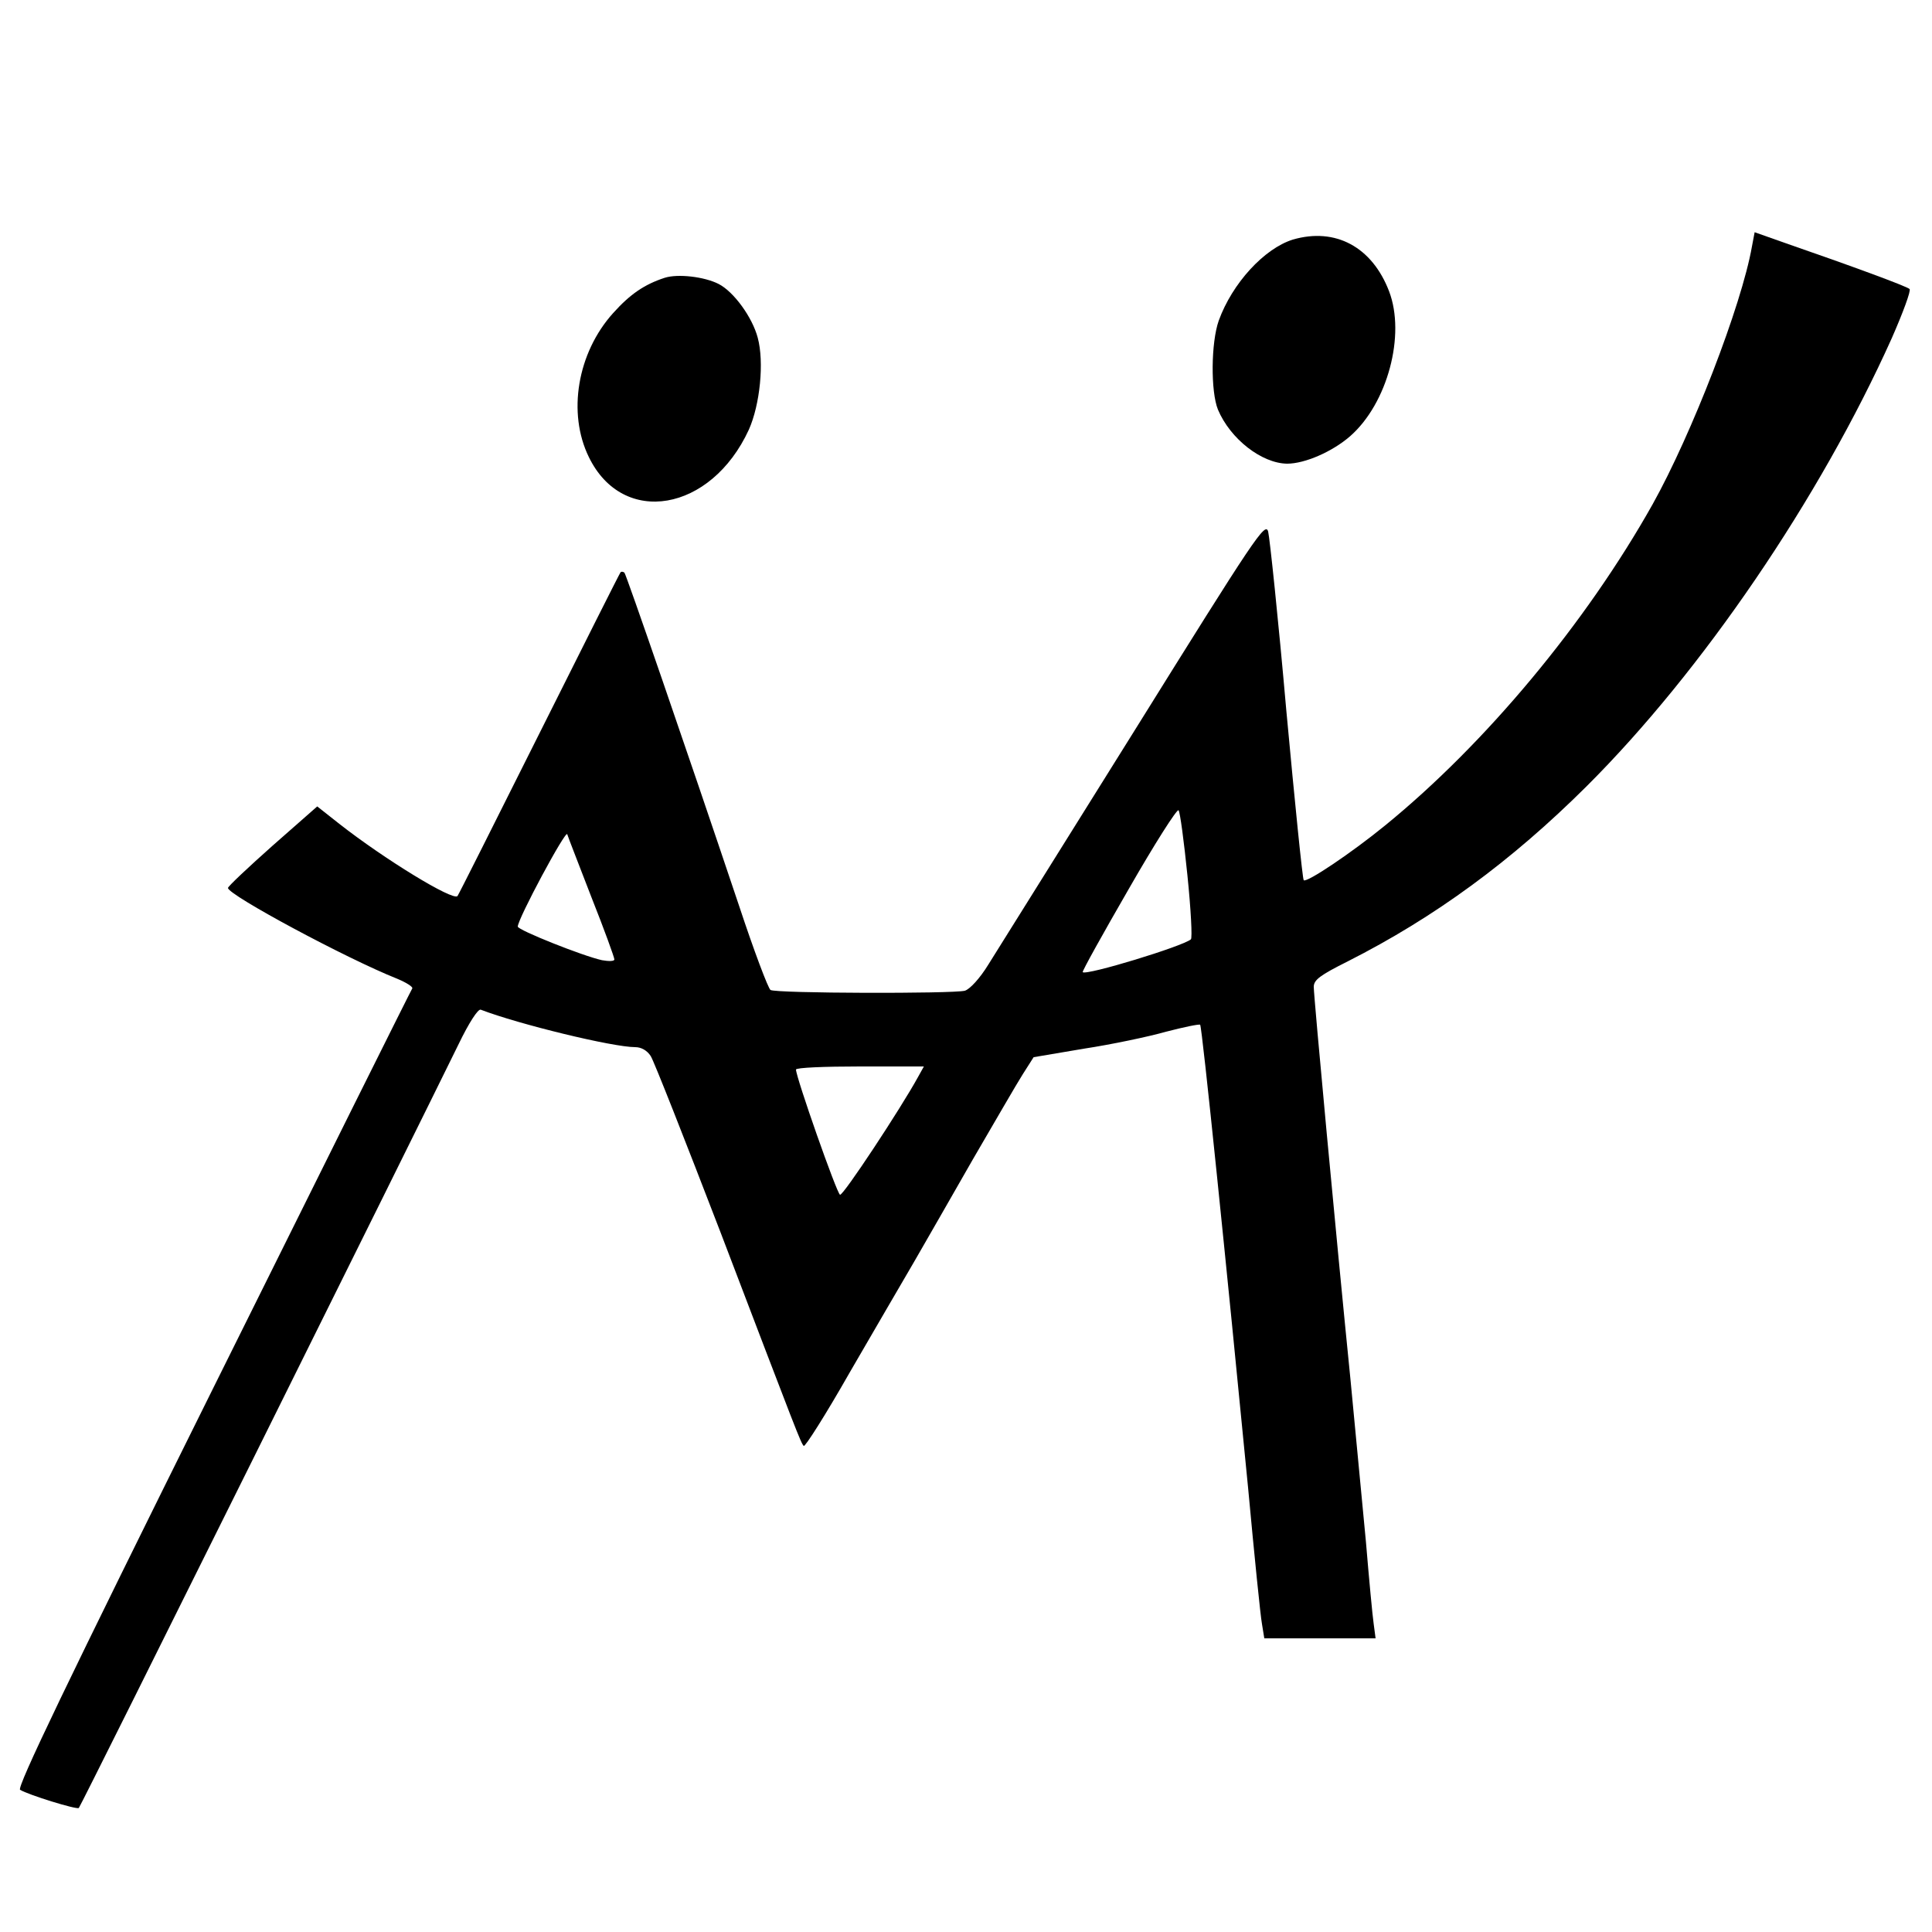 <?xml version="1.0" standalone="no"?>
<!DOCTYPE svg PUBLIC "-//W3C//DTD SVG 20010904//EN"
 "http://www.w3.org/TR/2001/REC-SVG-20010904/DTD/svg10.dtd">
<svg version="1.0" xmlns="http://www.w3.org/2000/svg"
 width="500pt" height="500pt" viewBox="0 0 500 500"
 preserveAspectRatio="xMidYMid meet">
<g transform="translate(0,500) scale(0.1,-0.1)"
fill="#000000" stroke="none">
<path d="M4534 4362 c-27 -153 -156 -486 -257 -667 -173 -308 -432 -619 -692
-831 -87 -71 -203 -149 -211 -142 -3 3 -23 201 -45 439 -21 239 -43 447 -47
463 -7 27 -34 -14 -346 -515 -187 -299 -357 -572 -378 -605 -22 -36 -48 -64
-61 -68 -32 -8 -490 -7 -503 2 -6 4 -43 102 -81 217 -141 420 -292 857 -297
863 -4 3 -8 3 -10 1 -2 -2 -97 -191 -211 -419 -114 -228 -209 -417 -211 -419
-12 -13 -190 96 -306 187 l-57 45 -116 -102 c-63 -56 -115 -105 -115 -109 0
-18 307 -183 438 -235 24 -10 41 -21 39 -25 -3 -4 -235 -470 -516 -1036 -378
-761 -508 -1032 -499 -1038 21 -13 147 -52 152 -47 5 4 867 1740 983 1977 27
56 50 91 57 89 99 -38 342 -97 400 -97 16 0 31 -9 40 -23 8 -12 89 -218 181
-457 201 -527 207 -543 215 -552 3 -4 57 81 119 190 63 108 138 238 167 287
29 50 97 169 152 265 56 96 113 195 129 220 l28 44 130 22 c72 11 167 31 213
44 46 12 85 20 88 18 5 -5 69 -632 124 -1198 16 -173 32 -332 36 -353 l6 -37
144 0 144 0 -5 38 c-3 20 -12 116 -20 212 -9 96 -27 285 -40 420 -37 368 -95
990 -95 1016 0 18 16 30 88 66 225 114 423 259 618 453 300 299 604 746 790
1160 29 66 50 123 46 127 -7 7 -154 61 -319 118 l-82 29 -7 -37z m-1461 -1627
c9 -88 13 -163 9 -166 -21 -18 -270 -94 -280 -85 -2 2 52 99 119 215 67 117
125 208 129 204 4 -4 14 -80 23 -168z m-1542 -58 c33 -83 59 -155 59 -160 0
-5 -15 -5 -32 -2 -50 11 -218 78 -218 87 0 20 124 251 128 239 2 -7 31 -81 63
-164z m845 -464 c-45 -82 -194 -308 -202 -305 -8 2 -114 304 -114 324 0 5 74
8 165 8 l166 0 -15 -27z"/>
<path d="M3346 4380 c-74 -23 -157 -113 -192 -210 -20 -57 -21 -183 -2 -230
32 -76 113 -139 179 -140 46 0 117 31 163 71 97 85 144 262 101 375 -44 115
-139 166 -249 134z"/>
<path d="M1720 4281 c-52 -17 -89 -42 -133 -91 -93 -103 -119 -259 -63 -373
88 -181 316 -142 414 71 29 65 40 175 23 238 -14 53 -62 119 -101 139 -37 19
-106 27 -140 16z"/>
</g>
</svg>
